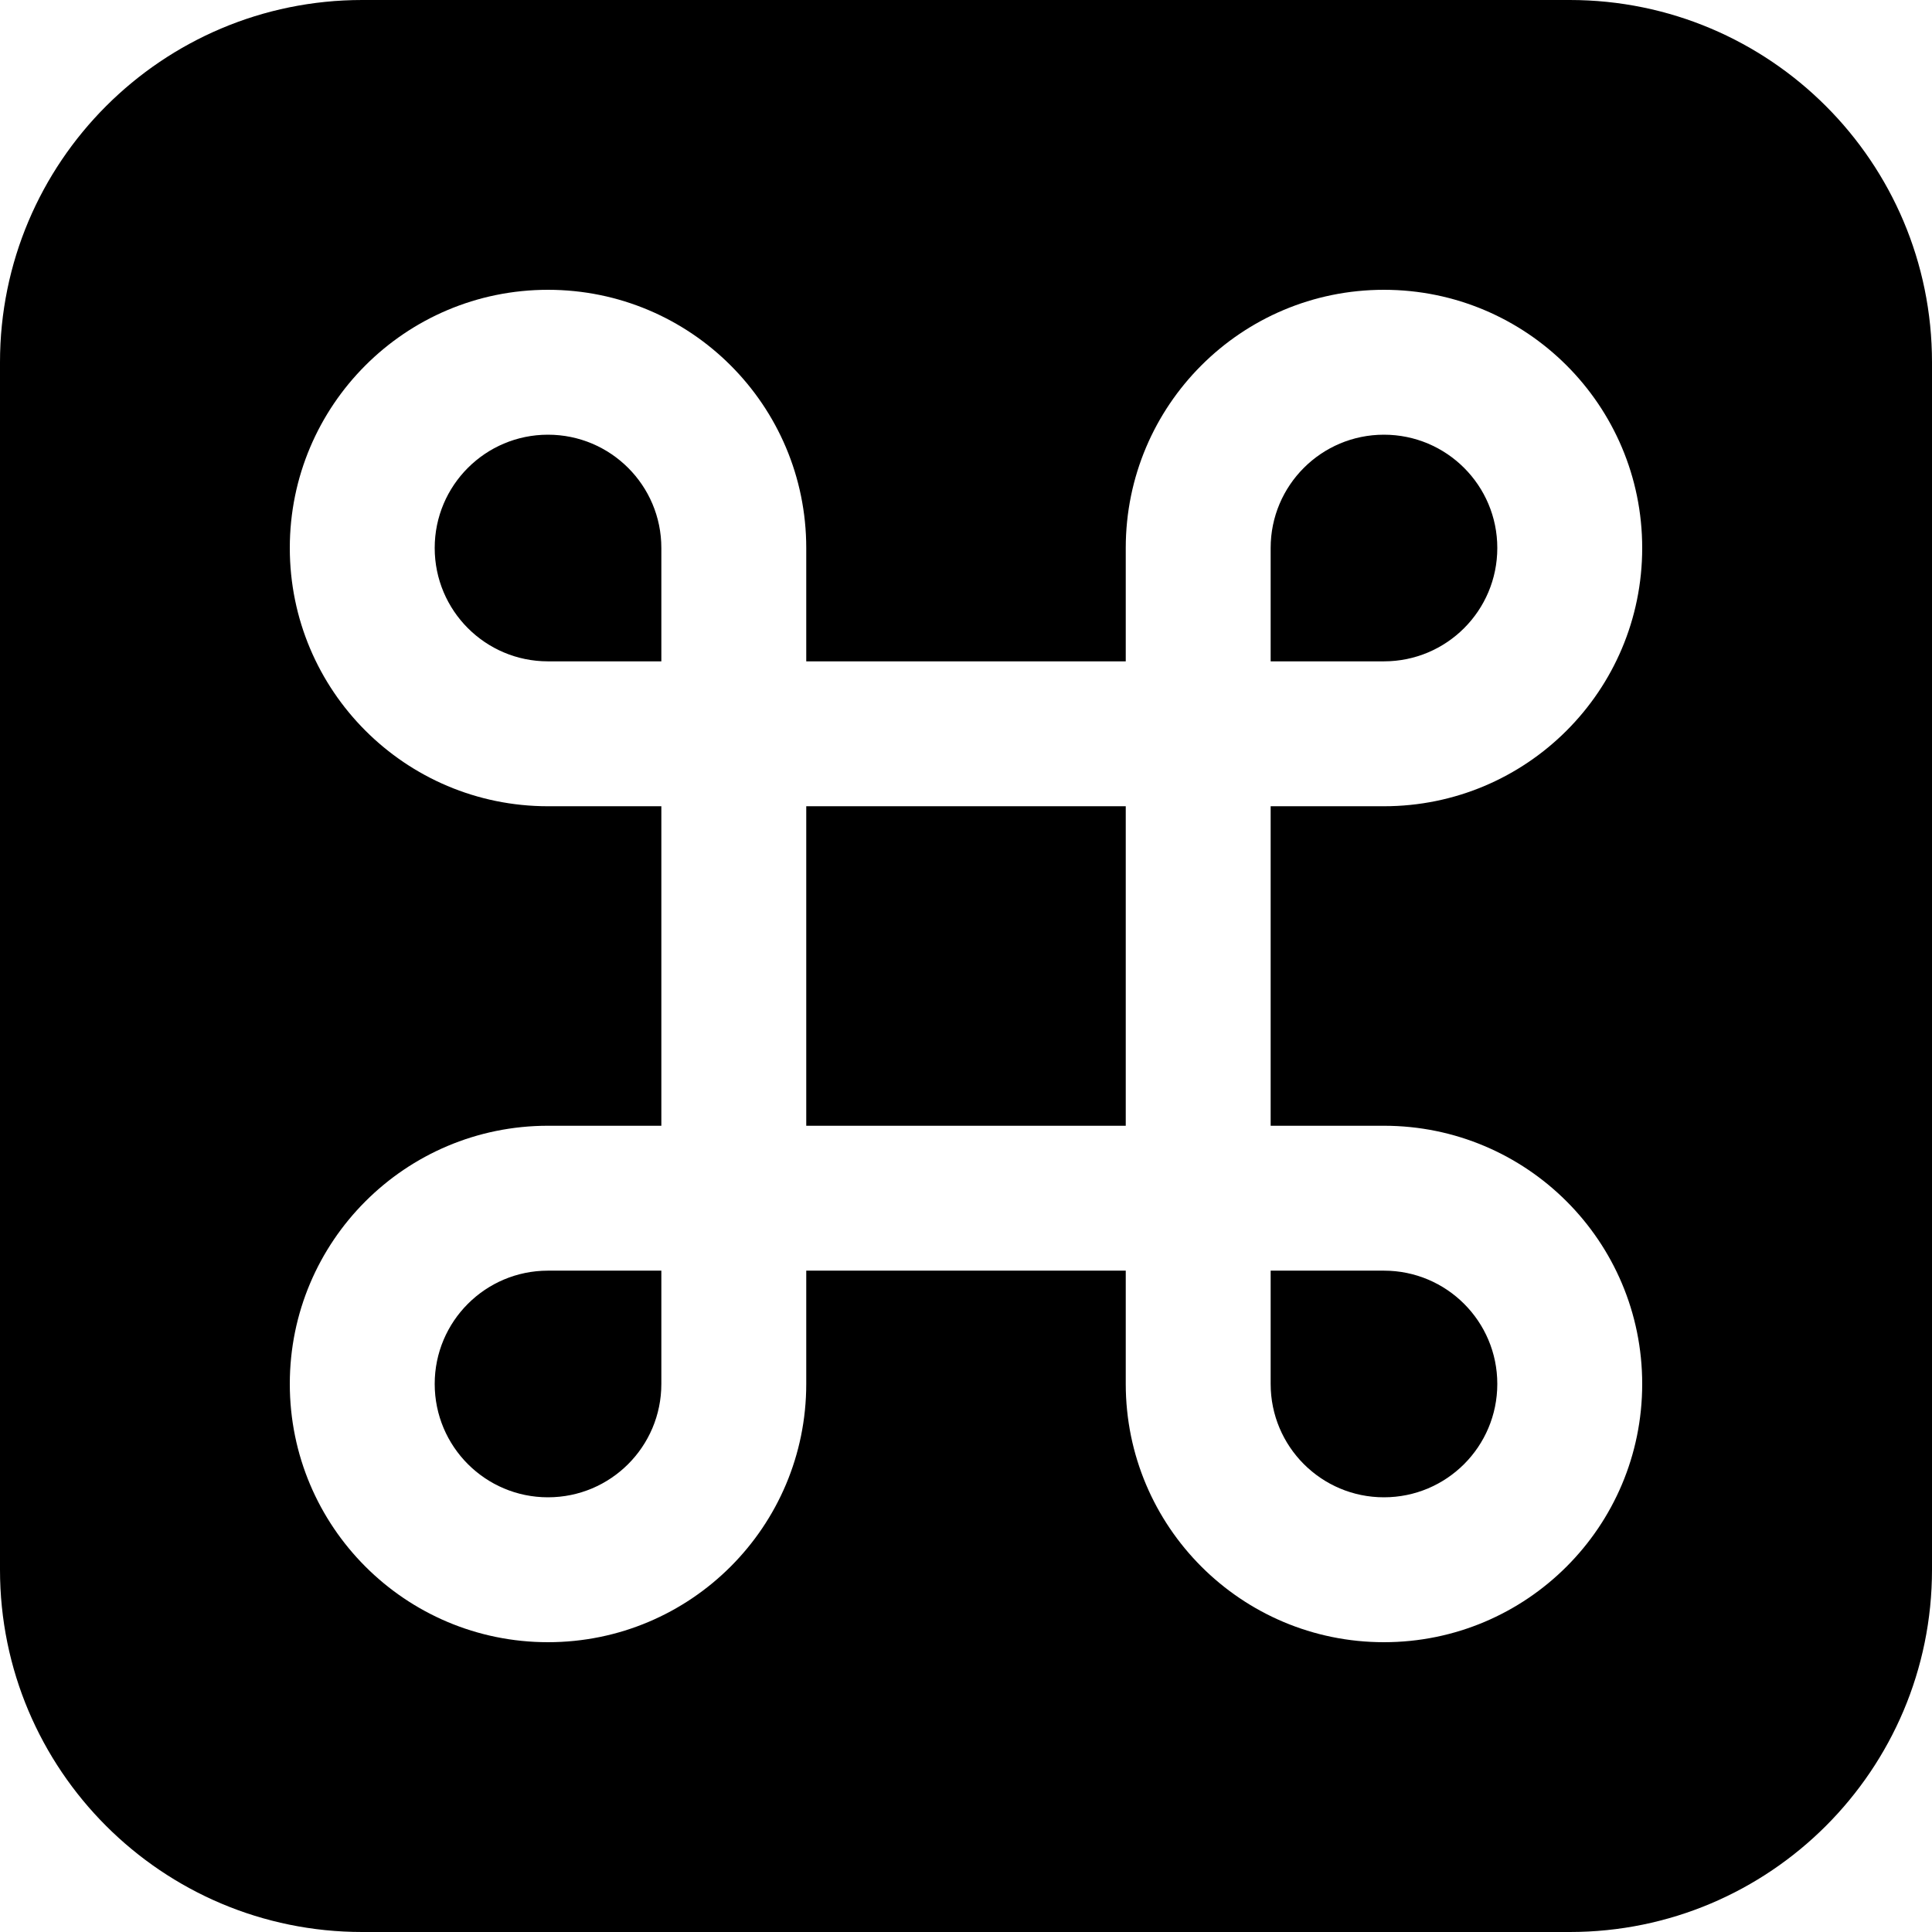 <svg width="16" height="16" viewBox="0 0 16 16" fill="none" xmlns="http://www.w3.org/2000/svg">
<path fill-rule="evenodd" clip-rule="evenodd" d="M3 0C1.343 0 0 1.343 0 3V13C0 14.657 1.343 16 3 16H13C14.657 16 16 14.657 16 13V3C16 1.343 14.657 0 13 0H3ZM3.6 4.538C3.6 4.02 4.02 3.6 4.538 3.6C5.057 3.6 5.477 4.02 5.477 4.538V5.477H4.538C4.02 5.477 3.6 5.057 3.6 4.538ZM6.677 4.538V5.477H9.323V4.538C9.323 3.357 10.28 2.4 11.461 2.4C12.643 2.4 13.6 3.357 13.6 4.538C13.6 5.72 12.643 6.677 11.461 6.677H10.523V9.323H11.461C12.643 9.323 13.6 10.28 13.6 11.461C13.6 12.643 12.643 13.6 11.461 13.6C10.28 13.6 9.323 12.643 9.323 11.461V10.523H6.677V11.461C6.677 12.643 5.72 13.6 4.538 13.6C3.357 13.6 2.4 12.643 2.4 11.461C2.4 10.28 3.357 9.323 4.538 9.323H5.477V6.677H4.538C3.357 6.677 2.4 5.72 2.4 4.538C2.4 3.357 3.357 2.4 4.538 2.4C5.72 2.4 6.677 3.357 6.677 4.538ZM6.677 9.323V6.677H9.323V9.323H6.677ZM11.461 5.477H10.523V4.538C10.523 4.02 10.943 3.6 11.461 3.6C11.98 3.6 12.4 4.02 12.4 4.538C12.4 5.057 11.98 5.477 11.461 5.477ZM10.523 11.461V10.523H11.461C11.98 10.523 12.4 10.943 12.4 11.461C12.4 11.98 11.98 12.4 11.461 12.4C10.943 12.4 10.523 11.98 10.523 11.461ZM4.538 10.523H5.477V11.461C5.477 11.98 5.057 12.4 4.538 12.4C4.02 12.4 3.6 11.98 3.6 11.461C3.6 10.943 4.02 10.523 4.538 10.523Z" fill="black"/>
</svg>
